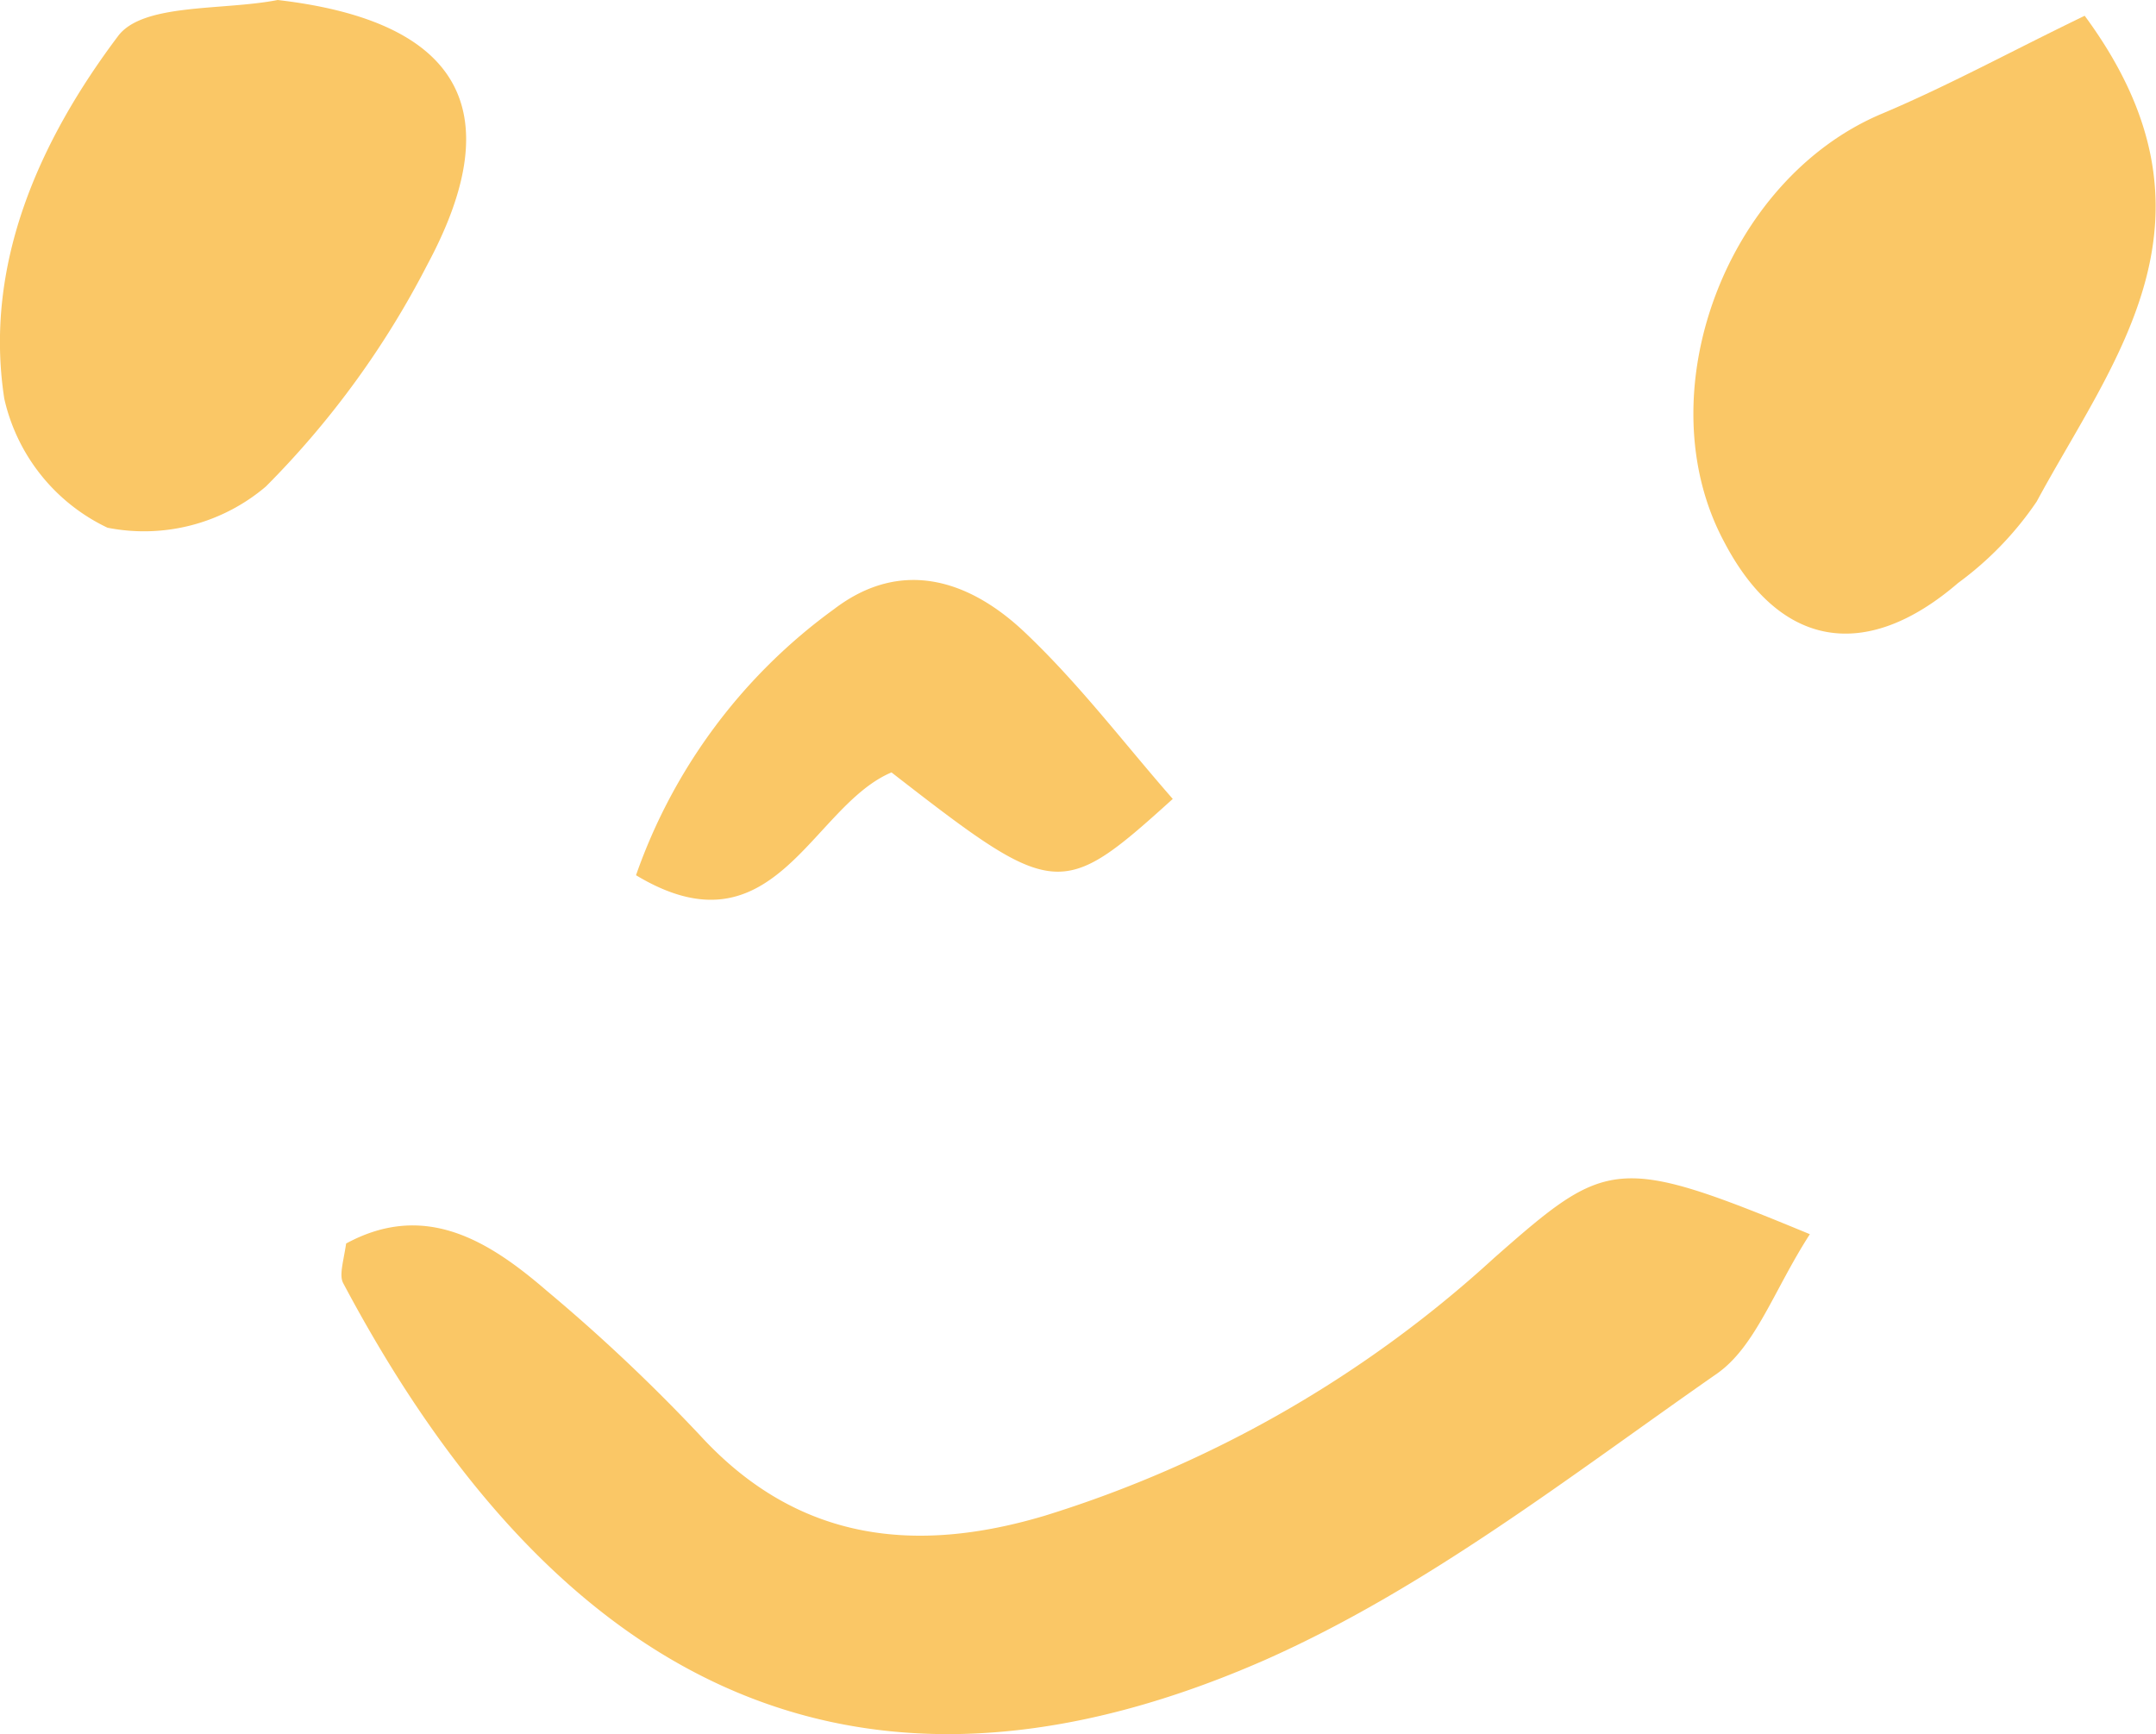 <svg xmlns="http://www.w3.org/2000/svg" viewBox="0 0 60.17 48.4"><defs><style>.cls-1{fill:#fac766;}</style></defs><title>deco01</title><g id="レイヤー_2" data-name="レイヤー 2"><g id="contents"><path class="cls-1" d="M50.51,34.45c-1,1.55-1.51,3.13-2.59,3.89-4.09,2.85-8.11,6-12.63,8C22.93,51.76,14.93,45.9,9.58,35.82c-.12-.22,0-.58.08-1.11,2.21-1.2,4-.06,5.6,1.32a49.09,49.09,0,0,1,4.3,4.06c2.72,2.95,6,3.29,9.59,2.22a33,33,0,0,0,12.54-7.19C44.85,32.34,45.1,32.21,50.51,34.45Z"/><path class="cls-1" d="M58.18.44C62.33,6.07,59,10,56.84,14a9.23,9.23,0,0,1-2.19,2.27c-2.6,2.24-5,1.8-6.54-1.16C45.92,11,48.16,5,52.53,3.17,54.38,2.39,56.15,1.42,58.18.44Z"/><path class="cls-1" d="M7.75,0c5,.58,6.53,3,4.18,7.38a24.87,24.87,0,0,1-4.51,6.2A5.25,5.25,0,0,1,3,14.73,5.27,5.27,0,0,1,.12,11.13C-.46,7.37,1.11,3.91,3.3,1,4,.08,6.22.3,7.75,0Z"/><path class="cls-1" d="M17.75,24.43A15.48,15.48,0,0,1,23.28,17c1.89-1.44,3.79-.8,5.32.65s2.78,3.11,4.13,4.65c-3.13,2.83-3.28,2.81-7.85-.74C22.63,22.51,21.6,26.75,17.75,24.43Z"/></g></g></svg>